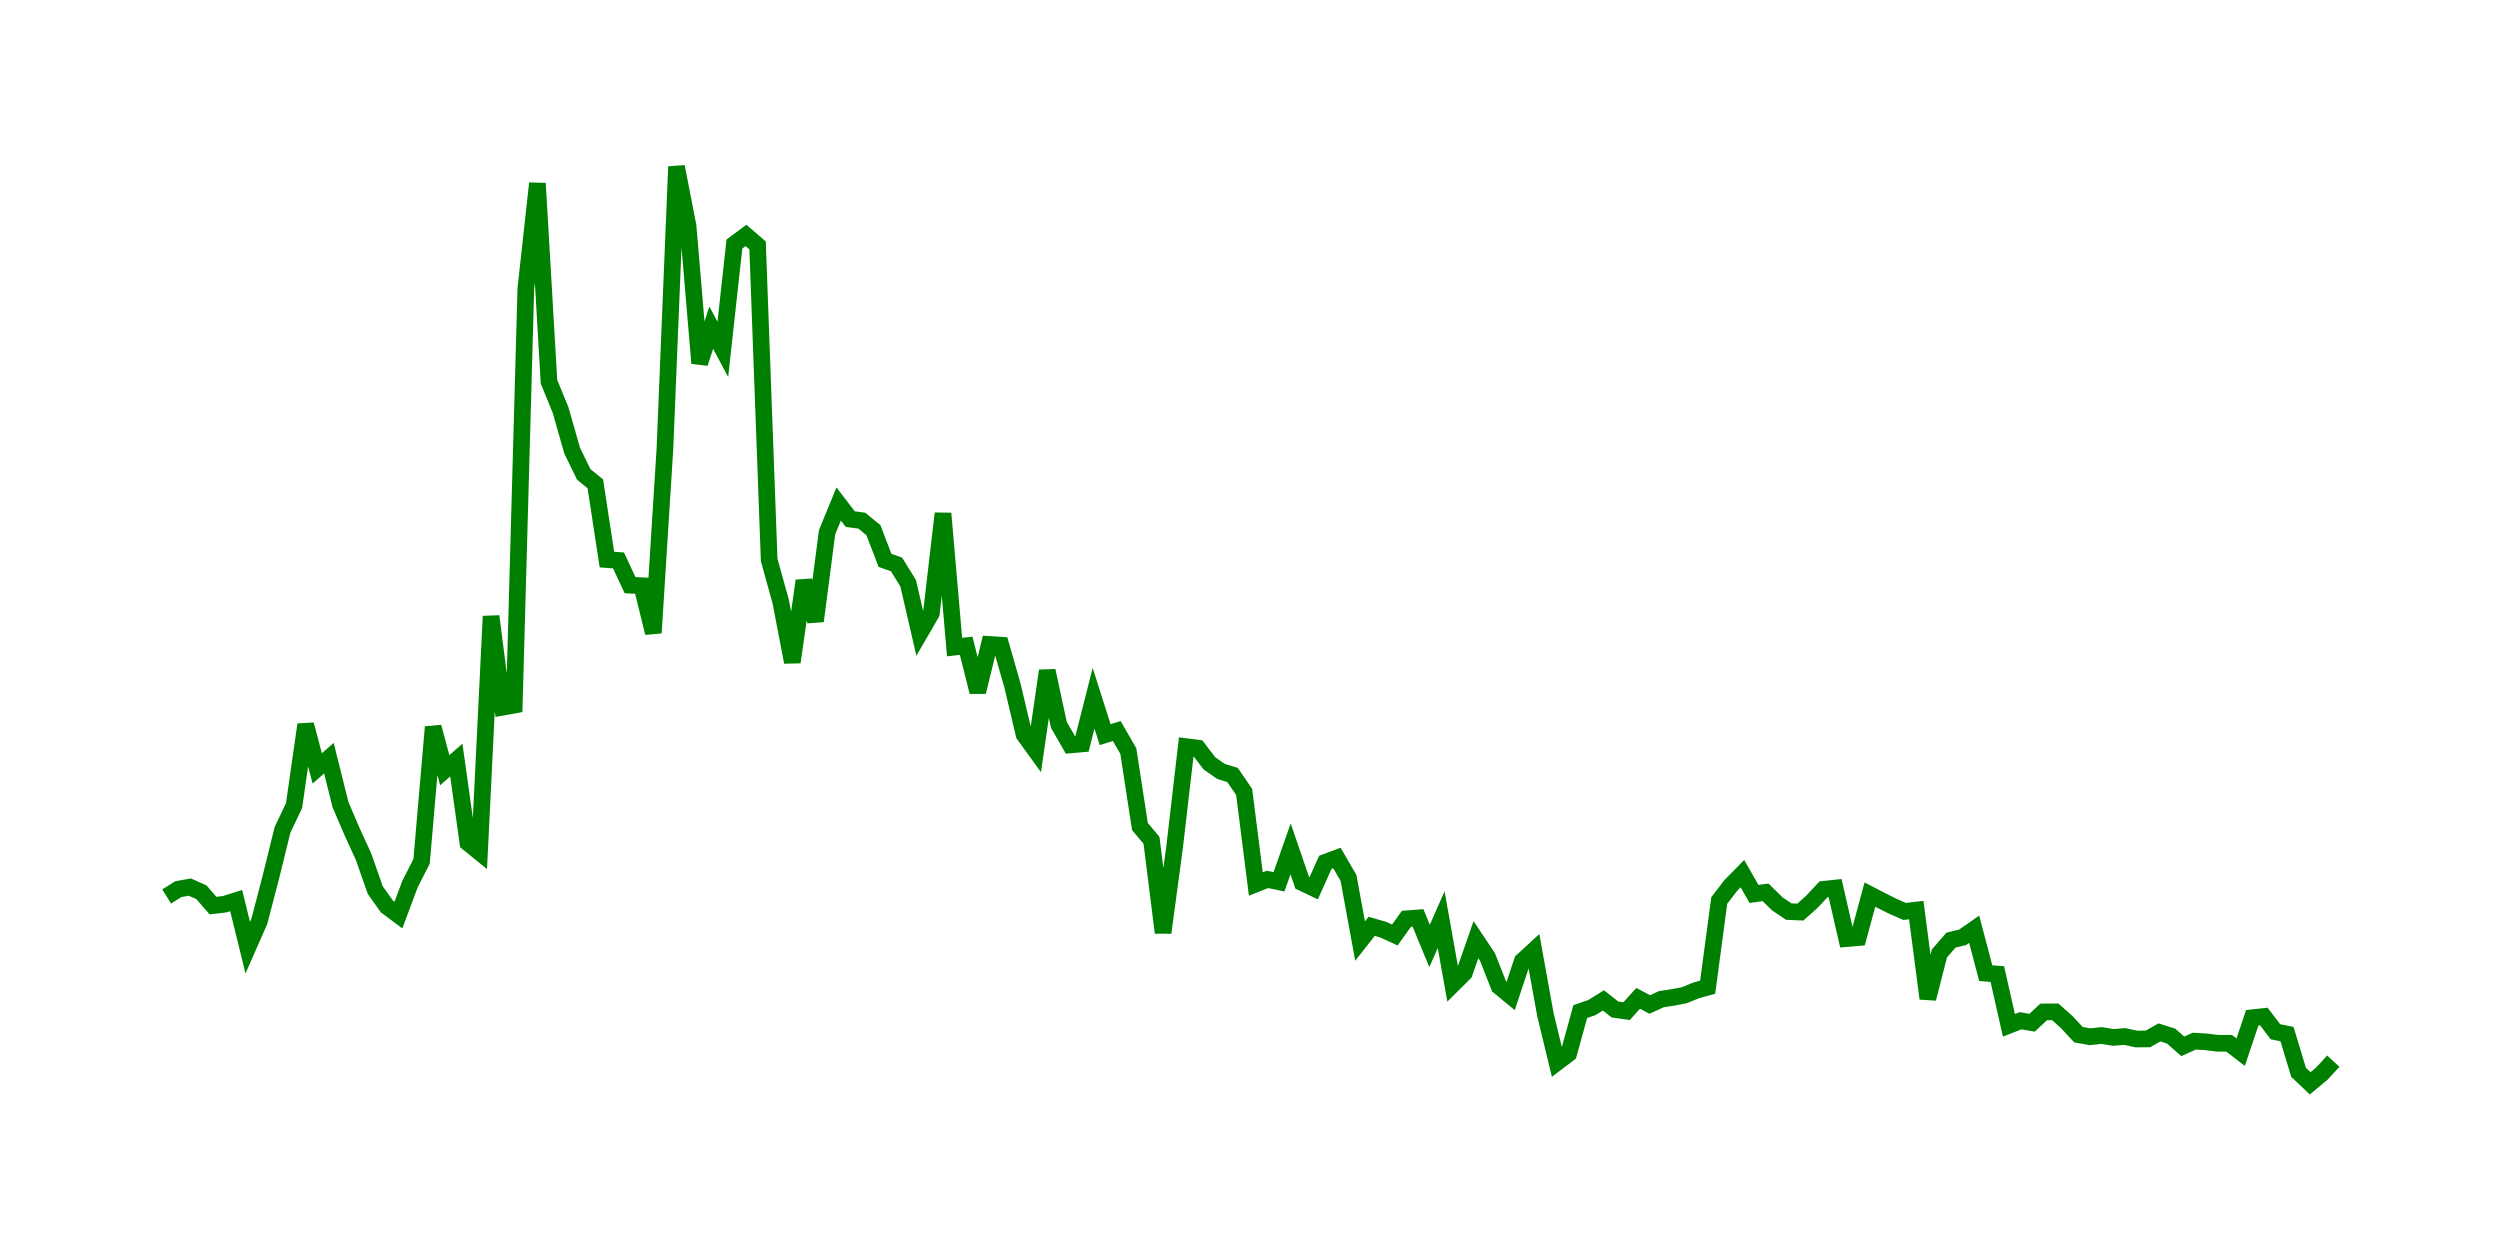 <svg width="300.0" height="150.0" xmlns="http://www.w3.org/2000/svg">
<polyline fill="none" stroke="green" stroke-width="2" points="20.00,107.58 21.39,106.70 22.78,106.45 24.17,107.07 25.56,108.67 26.95,108.51 28.34,108.07 29.73,113.72 31.12,110.56 32.51,105.23 33.90,99.59 35.29,96.66 36.68,86.95 38.07,92.21 39.47,90.98 40.86,96.56 42.25,99.80 43.64,102.84 45.03,106.81 46.42,108.77 47.81,109.81 49.20,106.09 50.59,103.37 51.98,87.24 53.37,92.42 54.76,91.21 56.15,101.14 57.54,102.27 58.93,73.95 60.32,84.86 61.71,84.61 63.10,34.65 64.49,22.00 65.88,45.81 67.27,49.21 68.66,54.08 70.05,56.93 71.44,58.06 72.83,67.15 74.22,67.25 75.61,70.22 77.01,70.29 78.40,75.95 79.79,53.87 81.18,20.00 82.57,27.15 83.96,43.59 85.35,39.32 86.74,41.92 88.13,29.28 89.52,28.25 90.91,29.45 92.30,67.19 93.69,72.21 95.08,79.46 96.47,69.69 97.86,74.53 99.25,63.87 100.64,60.48 102.03,62.29 103.42,62.48 104.81,63.62 106.20,67.24 107.59,67.74 108.98,69.99 110.37,76.00 111.76,73.60 113.16,61.61 114.55,77.65 115.94,77.49 117.33,83.03 118.72,77.33 120.11,77.42 121.50,82.28 122.89,88.16 124.28,90.08 125.67,80.49 127.06,86.97 128.45,89.39 129.84,89.27 131.23,83.79 132.62,88.16 134.01,87.72 135.40,90.13 136.79,99.18 138.18,100.84 139.57,111.92 140.96,101.59 142.35,89.60 143.74,89.78 145.13,91.60 146.52,92.57 147.91,93.00 149.30,95.04 150.70,106.08 152.09,105.53 153.48,105.82 154.87,101.86 156.26,105.92 157.65,106.58 159.04,103.48 160.43,102.96 161.82,105.35 163.21,112.93 164.60,111.16 165.99,111.56 167.38,112.20 168.77,110.26 170.16,110.15 171.55,113.51 172.94,110.36 174.33,118.14 175.72,116.76 177.11,112.76 178.50,114.84 179.89,118.37 181.28,119.52 182.67,115.33 184.06,114.05 185.45,121.76 186.84,127.50 188.24,126.44 189.63,121.39 191.02,120.91 192.41,120.05 193.80,121.14 195.19,121.34 196.58,119.80 197.97,120.54 199.36,119.90 200.75,119.69 202.14,119.42 203.53,118.85 204.92,118.46 206.31,108.06 207.70,106.25 209.09,104.84 210.48,107.27 211.87,107.08 213.26,108.45 214.65,109.39 216.04,109.45 217.43,108.21 218.82,106.72 220.21,106.57 221.60,112.63 222.99,112.51 224.39,107.35 225.78,108.07 227.17,108.77 228.56,109.37 229.95,109.21 231.34,119.83 232.73,114.41 234.12,112.81 235.51,112.48 236.90,111.51 238.29,116.78 239.68,116.89 241.07,123.04 242.46,122.49 243.85,122.73 245.24,121.43 246.63,121.42 248.02,122.66 249.41,124.16 250.80,124.41 252.19,124.26 253.58,124.49 254.97,124.38 256.36,124.68 257.75,124.67 259.14,123.89 260.53,124.33 261.93,125.56 263.32,124.94 264.71,125.02 266.10,125.19 267.49,125.19 268.88,126.26 270.27,122.13 271.66,121.98 273.05,123.81 274.44,124.09 275.83,128.68 277.22,130.00 278.61,128.84 280.00,127.34 " />
</svg>